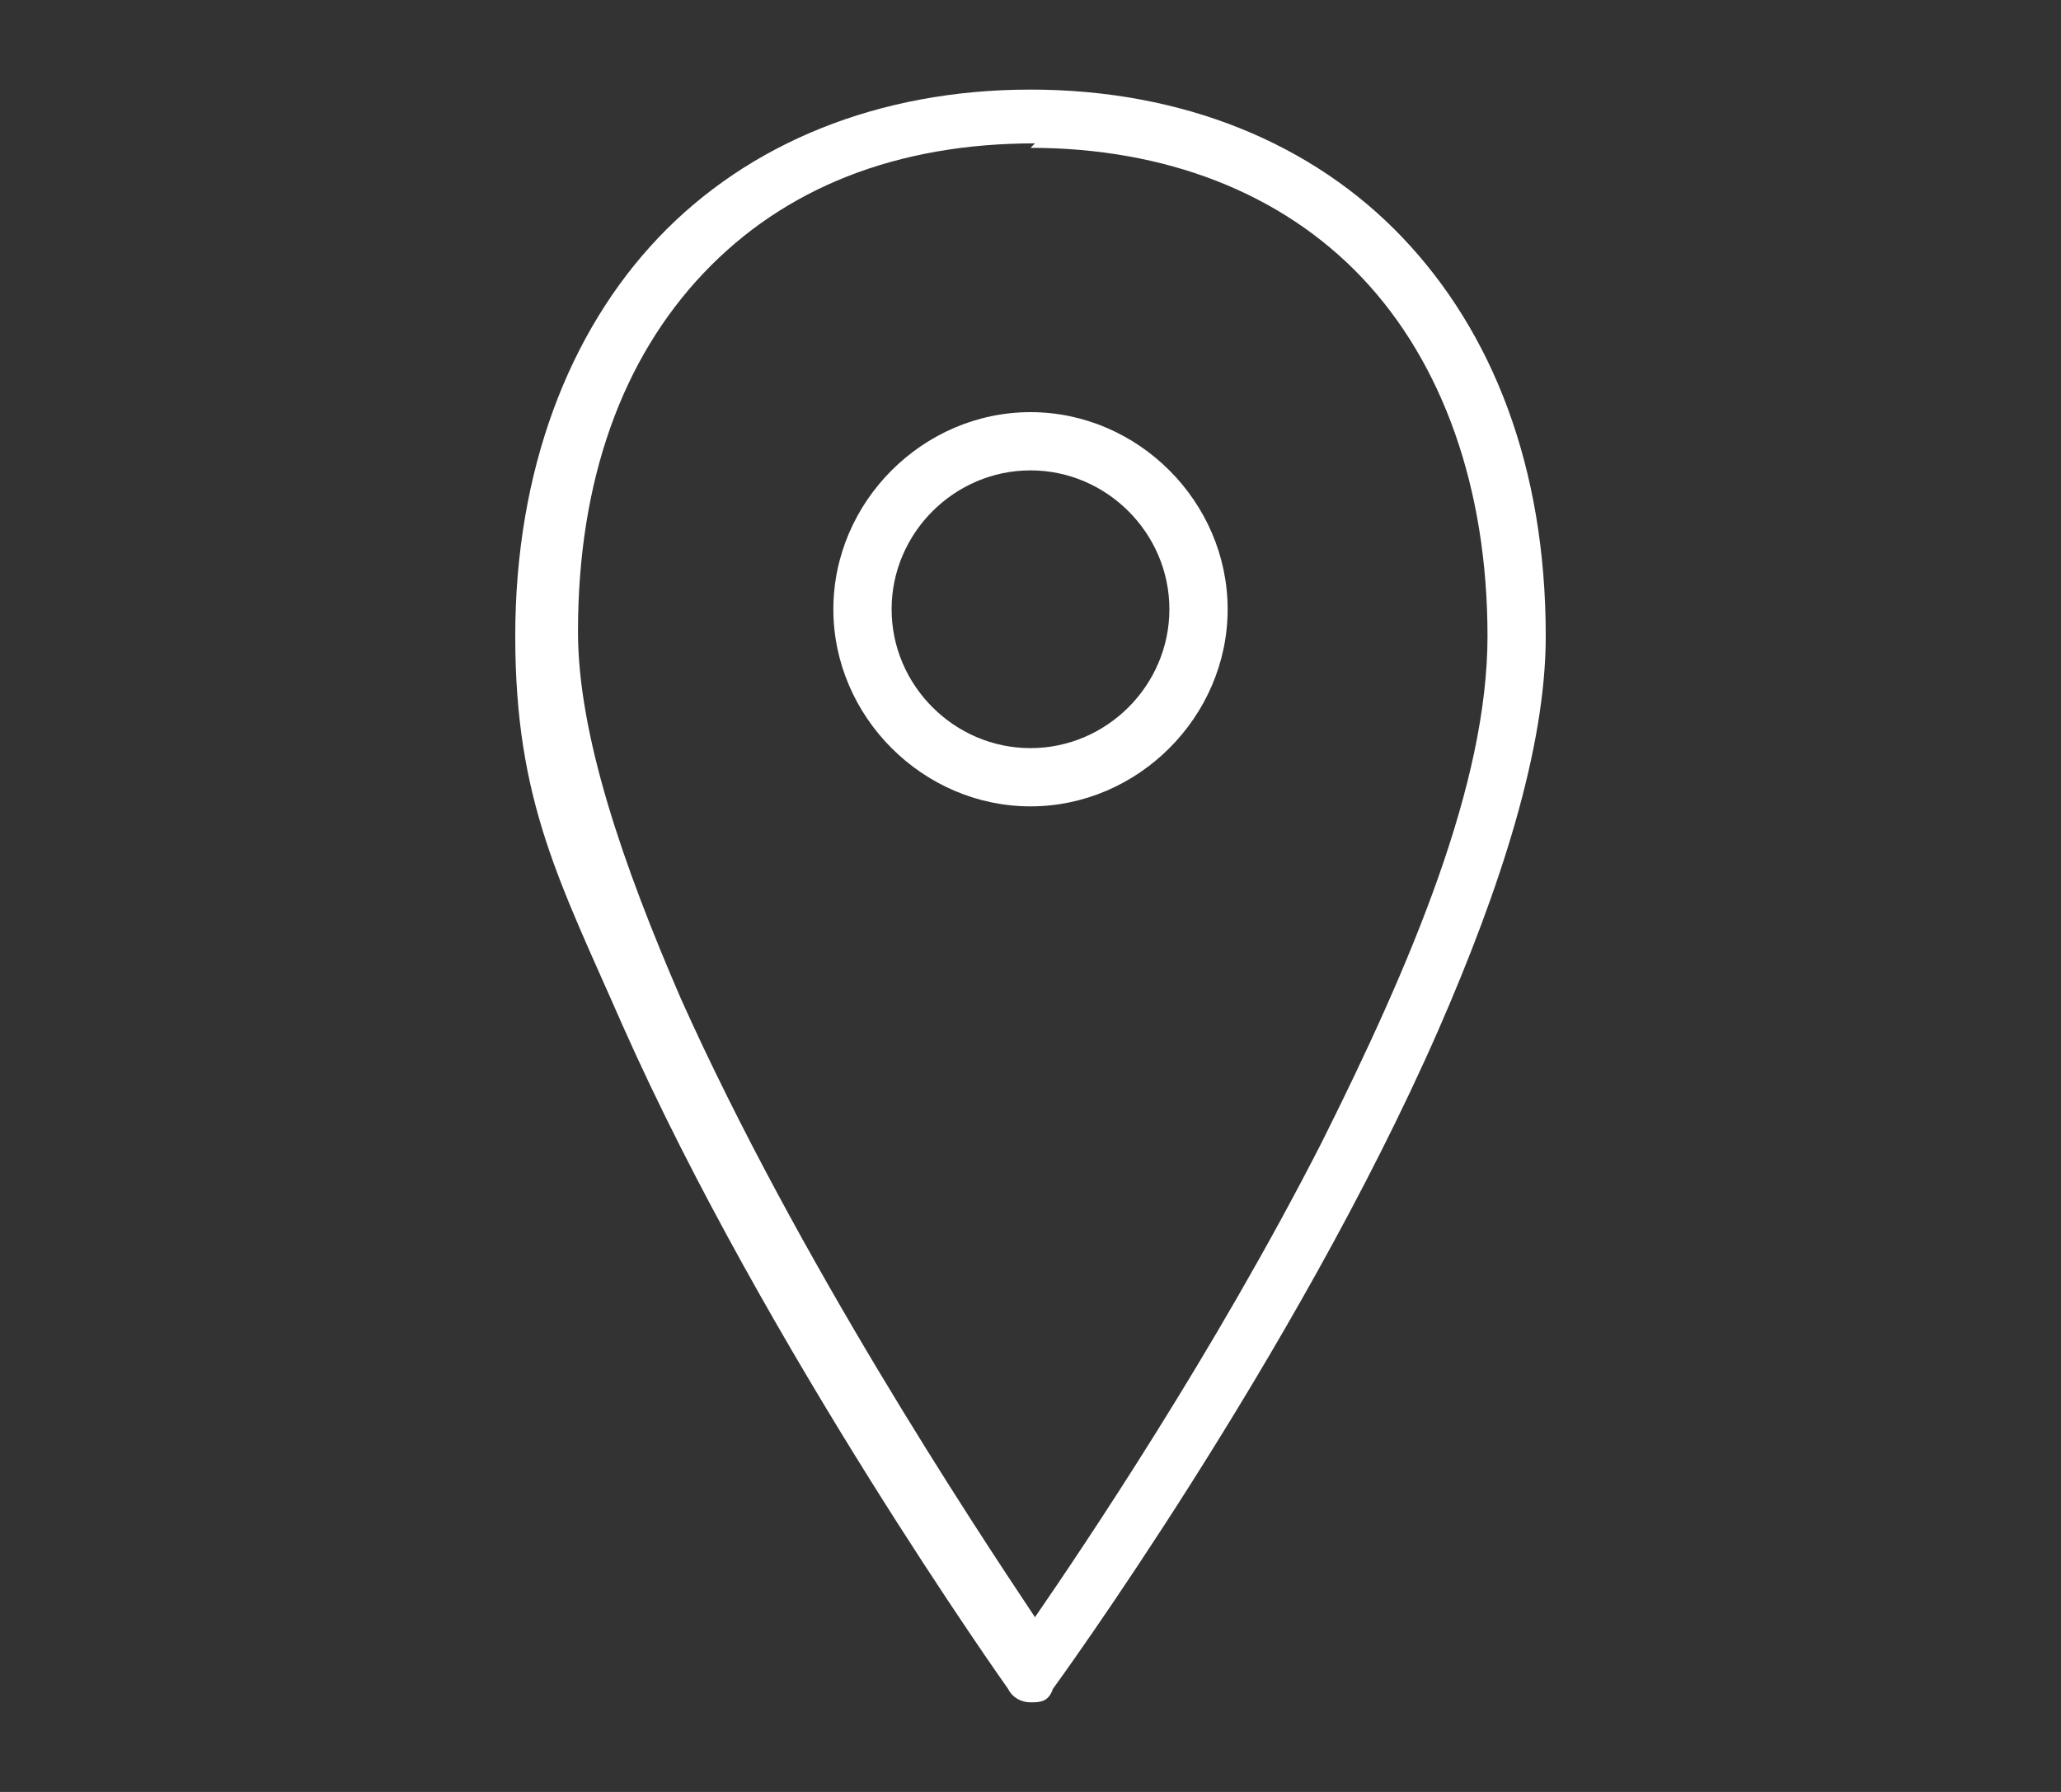 <?xml version="1.0" encoding="UTF-8"?>
<svg id="_レイヤー_1" xmlns="http://www.w3.org/2000/svg" version="1.1" viewBox="0 0 46 40">
  <rect x="0" y="0" width="46" height="40" fill="#333333" stroke="none"/>
  <!-- Generator: Adobe Illustrator 29.0.1, SVG Export Plug-In . SVG Version: 2.1.0 Build 192)  -->
  <defs>
    <style>
      .st0 {
        fill: #fff;
        fill-rule: evenodd;
      }
    </style>
  </defs>
  <path class="st0" d="M23,2c-3.4,0-6.3,1.2-8.3,3.3-2,2.1-3.2,5.2-3.2,8.9s1,5.5,2.4,8.7c3.2,7.2,8.6,14.8,8.6,14.8.1.2.3.3.5.3.2,0,.4,0,.5-.3,0,0,5.4-7.4,8.6-14.7,1.4-3.2,2.4-6.3,2.4-8.8,0-3.8-1.2-6.8-3.2-8.9-2-2.1-4.9-3.3-8.3-3.3h0ZM23,3.3c3,0,5.6,1,7.4,2.9,1.8,1.9,2.8,4.7,2.8,8s-1.7,7.3-3.7,11.3c-2.4,4.7-5.3,9-6.4,10.6-1.4-2.1-5.3-8-7.9-13.8-1.3-3-2.3-5.9-2.3-8.2,0-3.4,1-6.1,2.8-8,1.8-1.9,4.3-2.9,7.4-2.9h0ZM23,9.2c-2.4,0-4.4,2-4.4,4.4s2,4.4,4.4,4.4,4.4-2,4.4-4.4-2-4.4-4.4-4.4h0ZM23,10.5c1.7,0,3.1,1.4,3.1,3.1s-1.4,3.1-3.1,3.1-3.1-1.4-3.1-3.1,1.4-3.1,3.1-3.1h0Z"/>
</svg>